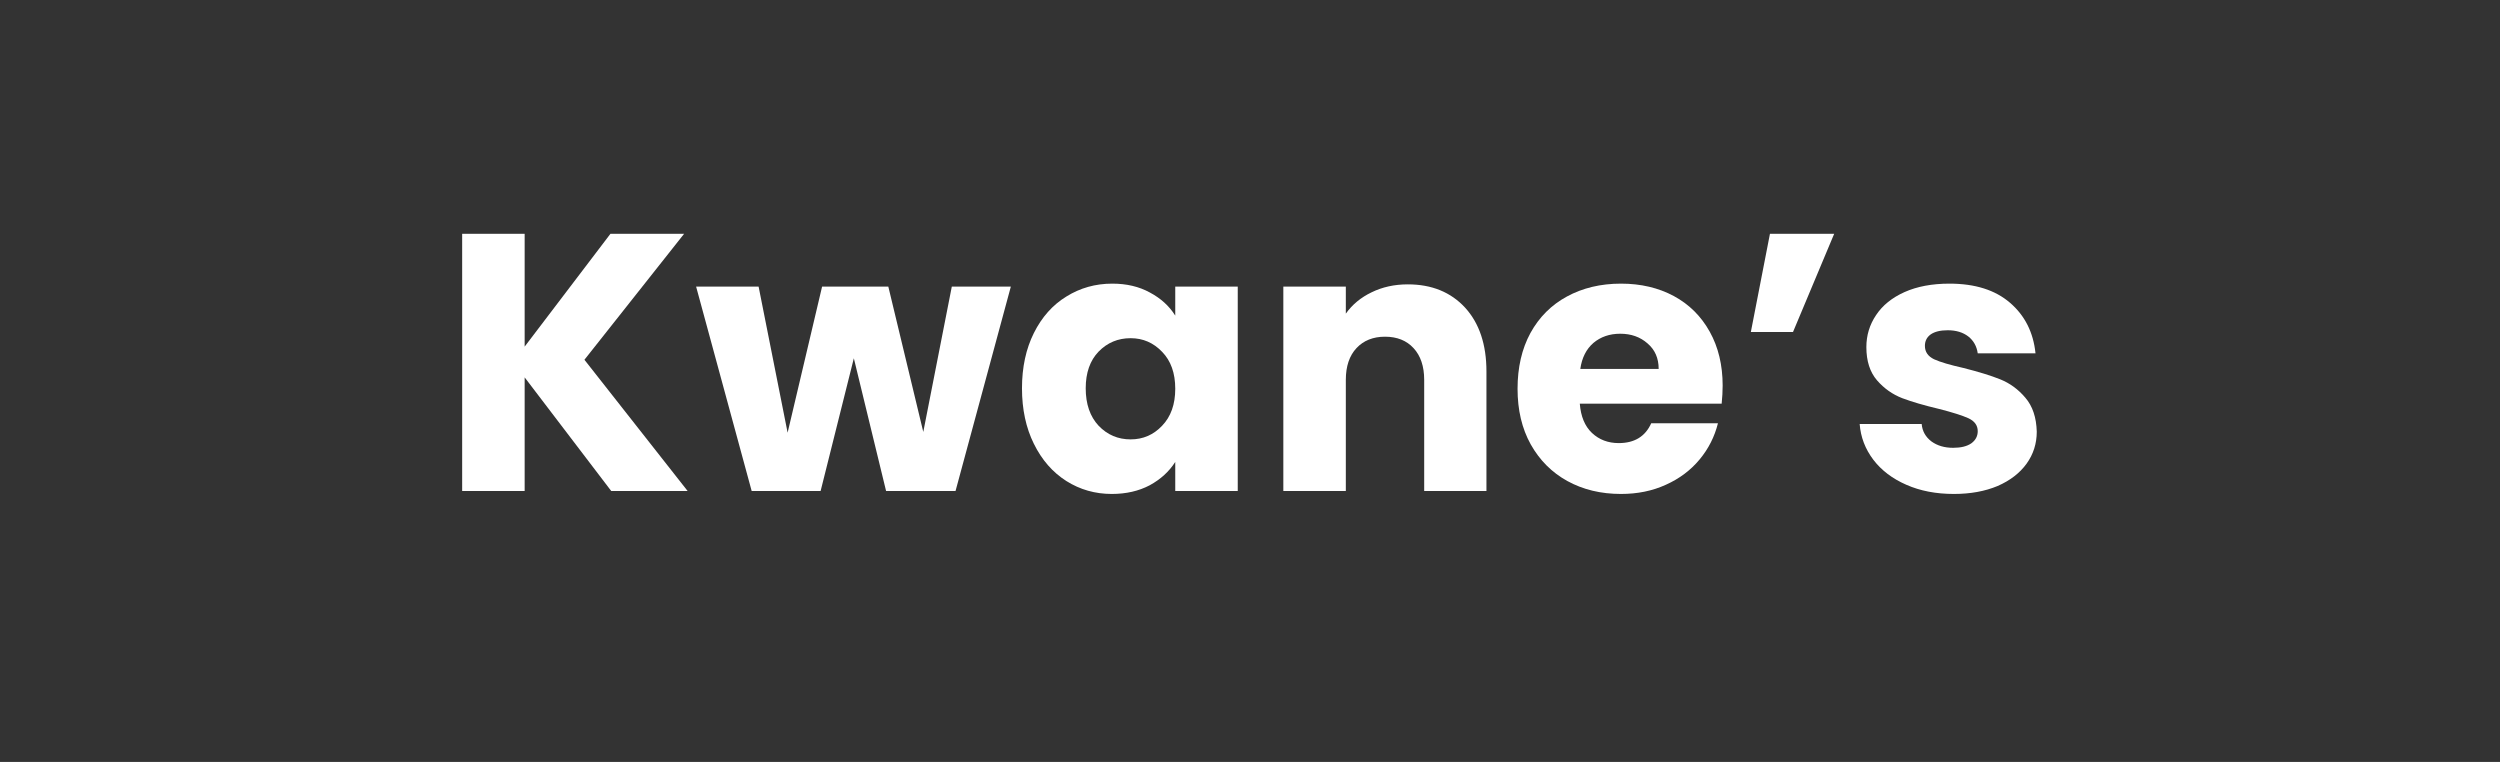 <svg xmlns="http://www.w3.org/2000/svg" xmlns:xlink="http://www.w3.org/1999/xlink" width="210" zoomAndPan="magnify" viewBox="0 0 157.5 48" height="64" preserveAspectRatio="xMidYMid meet" version="1.2"><rect x="0" y="0" width="157.5" height="48" fill="#333333" stroke="none"/><defs/><g id="07075803bb"><g style="fill:#ffffff;fill-opacity:1;"><g transform="translate(27.678, 30.931)"><path style="stroke:none" d="M 10.828 0 L 5.375 -7.156 L 5.375 0 L 1.438 0 L 1.438 -16.203 L 5.375 -16.203 L 5.375 -9.094 L 10.781 -16.203 L 15.422 -16.203 L 9.141 -8.266 L 15.641 0 Z M 10.828 0 "/></g></g><g style="fill:#ffffff;fill-opacity:1;"><g transform="translate(43.761, 30.931)"><path style="stroke:none" d="M 19.922 -12.875 L 16.438 0 L 12.062 0 L 10.031 -8.359 L 7.938 0 L 3.594 0 L 0.094 -12.875 L 4.031 -12.875 L 5.859 -3.672 L 8.031 -12.875 L 12.203 -12.875 L 14.406 -3.719 L 16.203 -12.875 Z M 19.922 -12.875 "/></g></g><g style="fill:#ffffff;fill-opacity:1;"><g transform="translate(63.744, 30.931)"><path style="stroke:none" d="M 0.641 -6.469 C 0.641 -7.789 0.891 -8.953 1.391 -9.953 C 1.891 -10.953 2.57 -11.719 3.438 -12.25 C 4.301 -12.789 5.266 -13.062 6.328 -13.062 C 7.234 -13.062 8.023 -12.875 8.703 -12.5 C 9.391 -12.133 9.922 -11.648 10.297 -11.047 L 10.297 -12.875 L 14.234 -12.875 L 14.234 0 L 10.297 0 L 10.297 -1.828 C 9.91 -1.223 9.375 -0.734 8.688 -0.359 C 8 0.004 7.203 0.188 6.297 0.188 C 5.254 0.188 4.301 -0.082 3.438 -0.625 C 2.57 -1.176 1.891 -1.957 1.391 -2.969 C 0.891 -3.977 0.641 -5.145 0.641 -6.469 Z M 10.297 -6.438 C 10.297 -7.426 10.02 -8.203 9.469 -8.766 C 8.926 -9.336 8.266 -9.625 7.484 -9.625 C 6.691 -9.625 6.02 -9.344 5.469 -8.781 C 4.926 -8.219 4.656 -7.445 4.656 -6.469 C 4.656 -5.477 4.926 -4.691 5.469 -4.109 C 6.02 -3.535 6.691 -3.25 7.484 -3.25 C 8.266 -3.25 8.926 -3.535 9.469 -4.109 C 10.02 -4.68 10.297 -5.457 10.297 -6.438 Z M 10.297 -6.438 "/></g></g><g style="fill:#ffffff;fill-opacity:1;"><g transform="translate(79.412, 30.931)"><path style="stroke:none" d="M 9.281 -13.016 C 10.789 -13.016 11.992 -12.523 12.891 -11.547 C 13.785 -10.566 14.234 -9.227 14.234 -7.531 L 14.234 0 L 10.312 0 L 10.312 -7 C 10.312 -7.852 10.086 -8.52 9.641 -9 C 9.203 -9.477 8.602 -9.719 7.844 -9.719 C 7.094 -9.719 6.492 -9.477 6.047 -9 C 5.598 -8.52 5.375 -7.852 5.375 -7 L 5.375 0 L 1.438 0 L 1.438 -12.875 L 5.375 -12.875 L 5.375 -11.172 C 5.781 -11.742 6.32 -12.191 7 -12.516 C 7.676 -12.848 8.438 -13.016 9.281 -13.016 Z M 9.281 -13.016 "/></g></g><g style="fill:#ffffff;fill-opacity:1;"><g transform="translate(94.965, 30.931)"><path style="stroke:none" d="M 13.562 -6.641 C 13.562 -6.273 13.539 -5.895 13.5 -5.5 L 4.562 -5.5 C 4.625 -4.695 4.879 -4.082 5.328 -3.656 C 5.785 -3.227 6.348 -3.016 7.016 -3.016 C 8.004 -3.016 8.688 -3.43 9.062 -4.266 L 13.266 -4.266 C 13.055 -3.422 12.672 -2.66 12.109 -1.984 C 11.547 -1.305 10.836 -0.773 9.984 -0.391 C 9.141 -0.004 8.195 0.188 7.156 0.188 C 5.895 0.188 4.77 -0.082 3.781 -0.625 C 2.801 -1.164 2.031 -1.938 1.469 -2.938 C 0.914 -3.938 0.641 -5.102 0.641 -6.438 C 0.641 -7.781 0.91 -8.953 1.453 -9.953 C 2.004 -10.953 2.77 -11.719 3.75 -12.25 C 4.738 -12.789 5.875 -13.062 7.156 -13.062 C 8.406 -13.062 9.516 -12.801 10.484 -12.281 C 11.453 -11.758 12.207 -11.008 12.75 -10.031 C 13.289 -9.062 13.562 -7.93 13.562 -6.641 Z M 9.531 -7.688 C 9.531 -8.363 9.297 -8.898 8.828 -9.297 C 8.367 -9.703 7.797 -9.906 7.109 -9.906 C 6.441 -9.906 5.879 -9.711 5.422 -9.328 C 4.973 -8.941 4.695 -8.395 4.594 -7.688 Z M 9.531 -7.688 "/></g></g><g style="fill:#ffffff;fill-opacity:1;"><g transform="translate(109.179, 30.931)"><path style="stroke:none" d="M 2.328 -16.203 L 6.375 -16.203 L 3.781 -10.016 L 1.125 -10.016 Z M 2.328 -16.203 "/></g></g><g style="fill:#ffffff;fill-opacity:1;"><g transform="translate(116.425, 30.931)"><path style="stroke:none" d="M 6.672 0.188 C 5.547 0.188 4.547 -0.004 3.672 -0.391 C 2.797 -0.773 2.102 -1.301 1.594 -1.969 C 1.082 -2.645 0.797 -3.395 0.734 -4.219 L 4.641 -4.219 C 4.68 -3.77 4.883 -3.406 5.25 -3.125 C 5.625 -2.852 6.082 -2.719 6.625 -2.719 C 7.113 -2.719 7.492 -2.812 7.766 -3 C 8.035 -3.195 8.172 -3.453 8.172 -3.766 C 8.172 -4.129 7.977 -4.398 7.594 -4.578 C 7.207 -4.754 6.582 -4.953 5.719 -5.172 C 4.801 -5.391 4.035 -5.613 3.422 -5.844 C 2.805 -6.082 2.273 -6.457 1.828 -6.969 C 1.379 -7.488 1.156 -8.188 1.156 -9.062 C 1.156 -9.801 1.359 -10.473 1.766 -11.078 C 2.172 -11.691 2.77 -12.176 3.562 -12.531 C 4.352 -12.883 5.297 -13.062 6.391 -13.062 C 8.004 -13.062 9.273 -12.66 10.203 -11.859 C 11.141 -11.055 11.676 -9.992 11.812 -8.672 L 8.172 -8.672 C 8.109 -9.117 7.91 -9.473 7.578 -9.734 C 7.242 -9.992 6.812 -10.125 6.281 -10.125 C 5.812 -10.125 5.453 -10.035 5.203 -9.859 C 4.961 -9.68 4.844 -9.441 4.844 -9.141 C 4.844 -8.766 5.035 -8.484 5.422 -8.297 C 5.816 -8.117 6.43 -7.938 7.266 -7.75 C 8.223 -7.508 9 -7.27 9.594 -7.031 C 10.195 -6.789 10.723 -6.406 11.172 -5.875 C 11.629 -5.344 11.867 -4.629 11.891 -3.734 C 11.891 -2.984 11.676 -2.312 11.25 -1.719 C 10.82 -1.125 10.211 -0.656 9.422 -0.312 C 8.629 0.02 7.711 0.188 6.672 0.188 Z M 6.672 0.188 "/></g></g></g></svg>